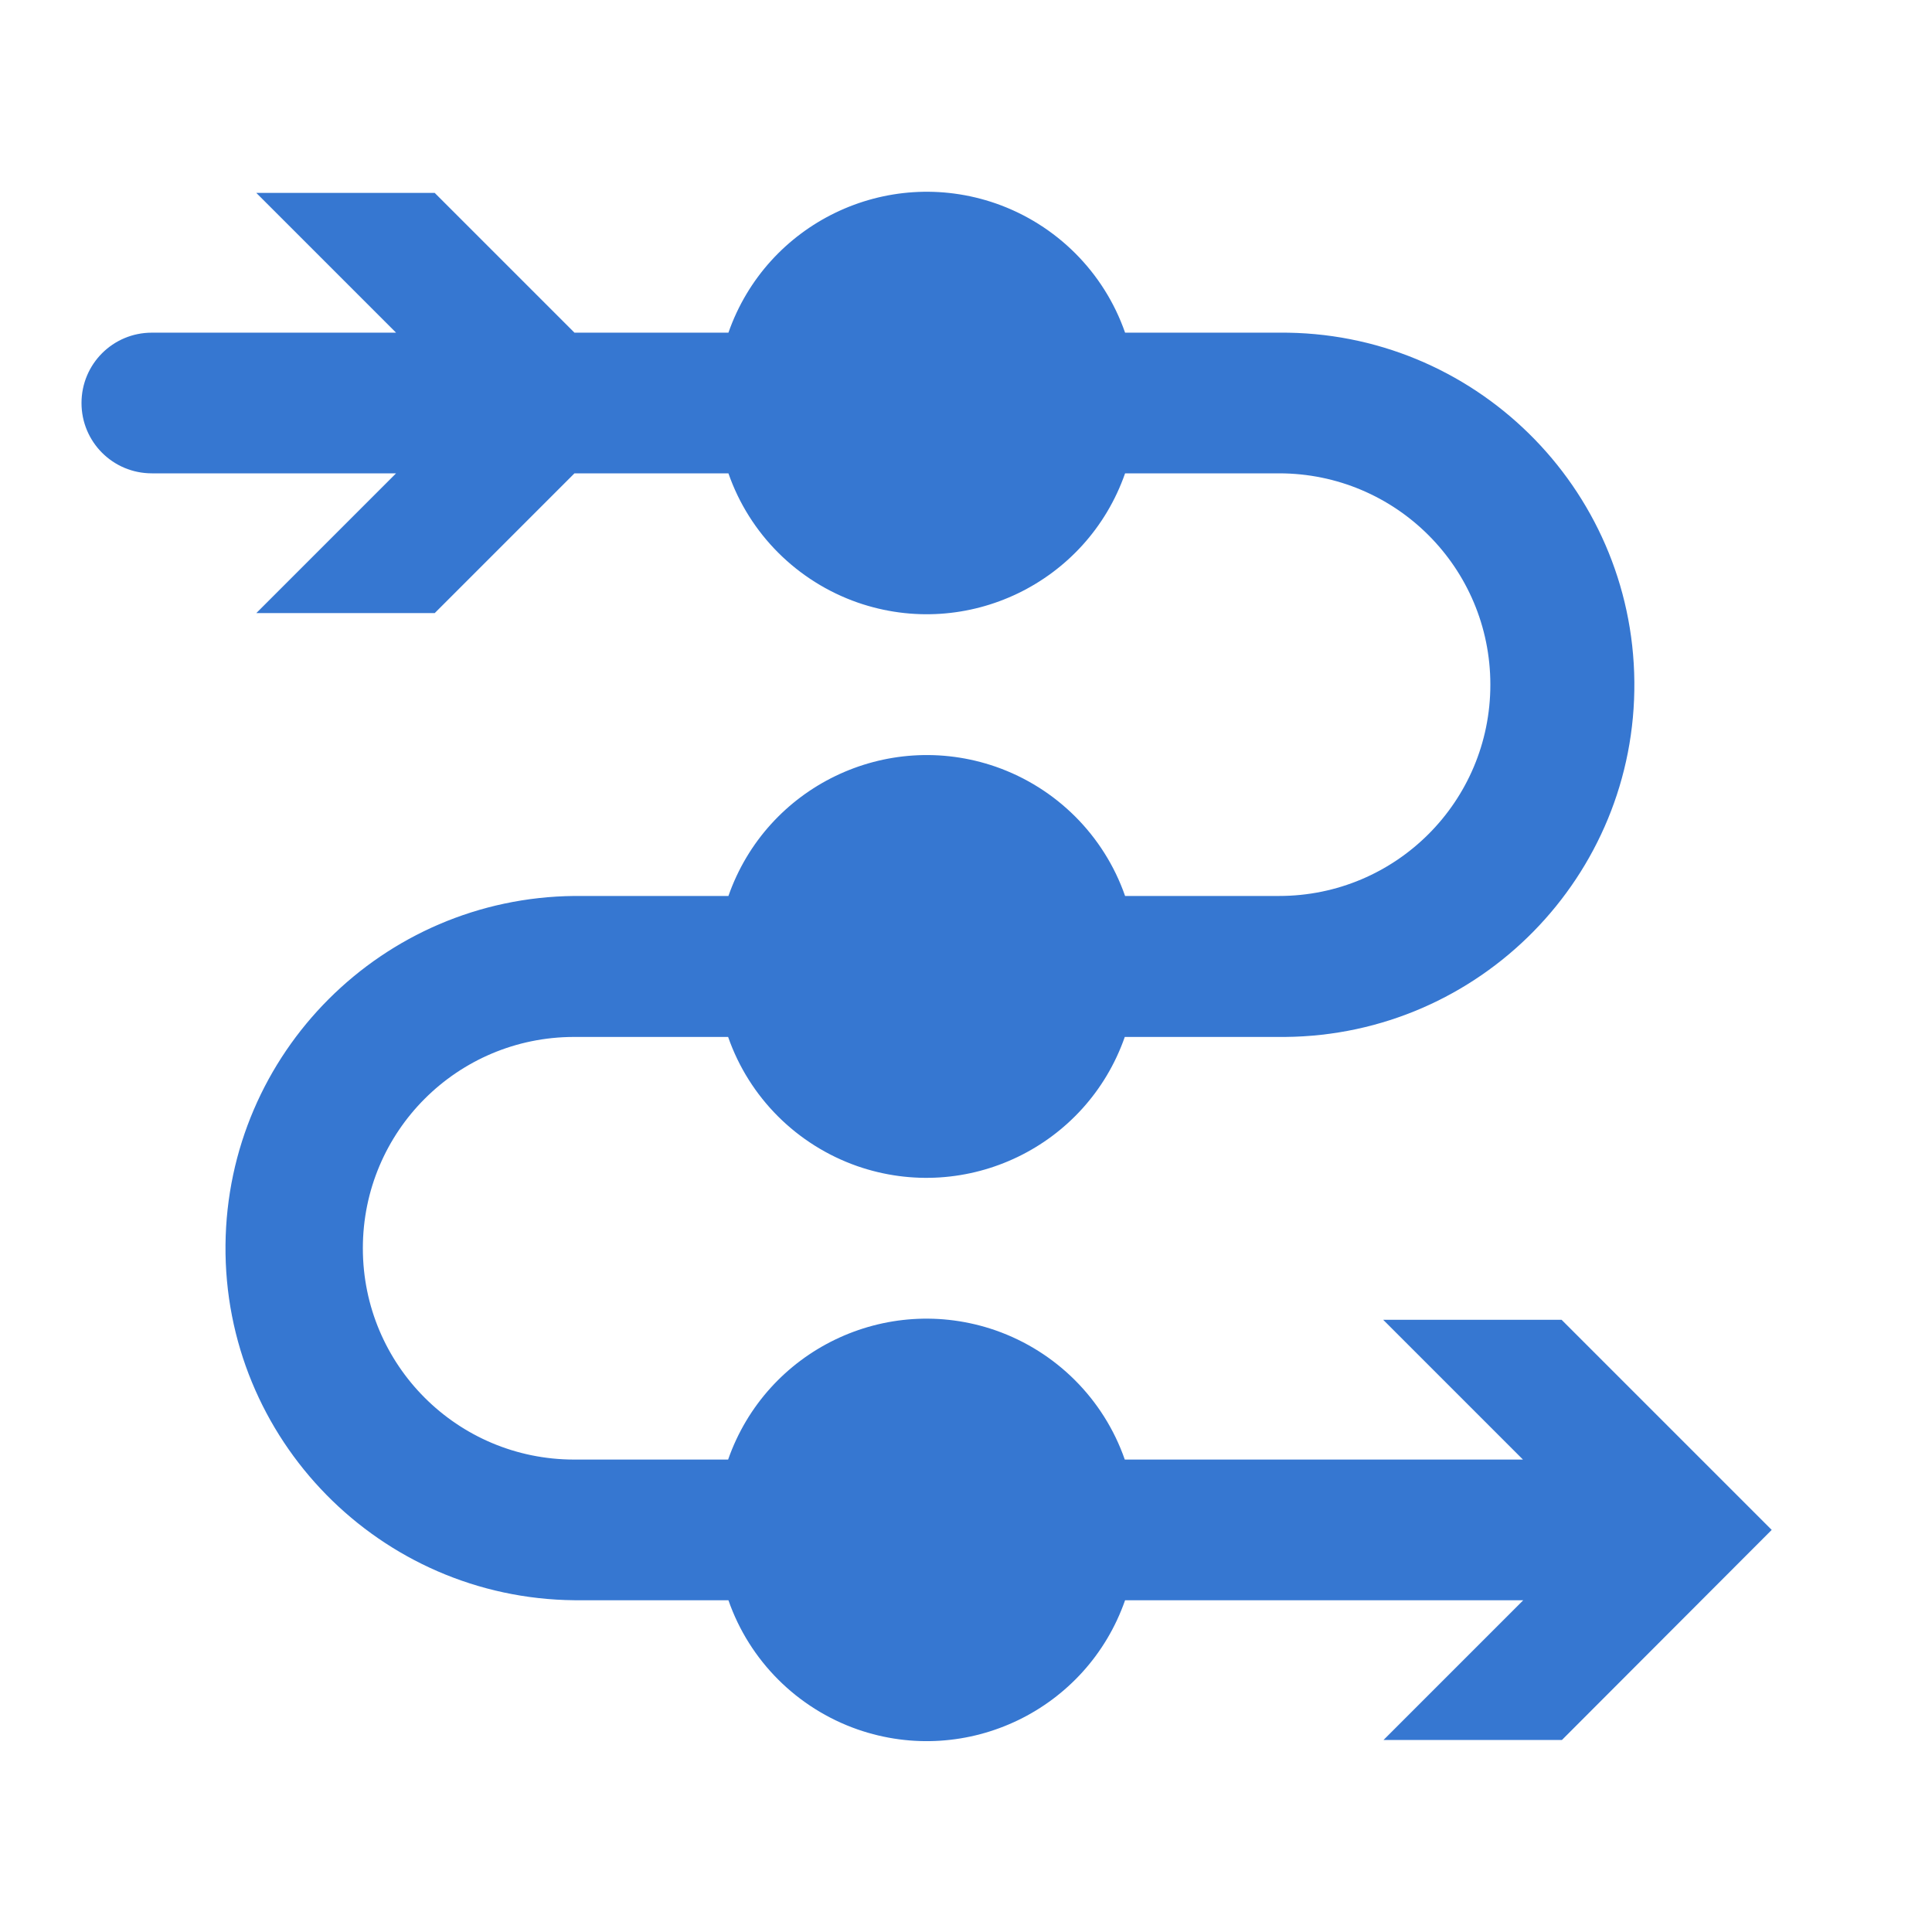 <?xml version="1.0" encoding="UTF-8"?>
<svg xmlns="http://www.w3.org/2000/svg" id="icon_Pipeline" viewBox="0 0 64 64">
  <defs>
    <style>.cls-1{fill:none;}.cls-2{fill:#3677d1;}</style>
  </defs>
  <rect id="_64px" class="cls-1" width="64" height="64"></rect>
  <path id="icon_Pipeline-2" class="cls-2" d="m58.7,50.67l-6.96,6.97h-5.91l4.63-4.63h-13.19c-1.27,3.63-5.23,5.54-8.86,4.28-2-.7-3.58-2.27-4.28-4.28h-5.1c-6.44-.06-11.62-5.33-11.56-11.77.06-6.36,5.2-11.5,11.56-11.56h5.1c1.27-3.63,5.23-5.54,8.86-4.28,2,.7,3.58,2.27,4.28,4.28h5.1c3.87,0,7-3.13,7-7s-3.13-7-7-7h-5.1c-1.27,3.63-5.23,5.54-8.86,4.28-2-.7-3.58-2.27-4.28-4.28h-5.1l-4.63,4.63h-5.91l4.63-4.63H5.03c-1.29,0-2.33-1.04-2.33-2.33s1.04-2.33,2.33-2.33h8.09l-4.63-4.63h5.91l4.63,4.63h5.1c1.27-3.63,5.23-5.54,8.86-4.28,2,.7,3.58,2.27,4.28,4.28h5.1c6.44-.06,11.71,5.12,11.77,11.56.06,6.44-5.12,11.71-11.56,11.77-.07,0-.14,0-.22,0h-5.1c-1.27,3.63-5.23,5.54-8.86,4.28-2-.7-3.58-2.27-4.28-4.28h-5.1c-3.87,0-7,3.13-7,7s3.13,7,7,7h5.1c1.27-3.63,5.23-5.54,8.86-4.28,2,.7,3.58,2.27,4.28,4.28h13.19l-4.63-4.63h5.91l6.96,6.96Z"></path>
</svg>
